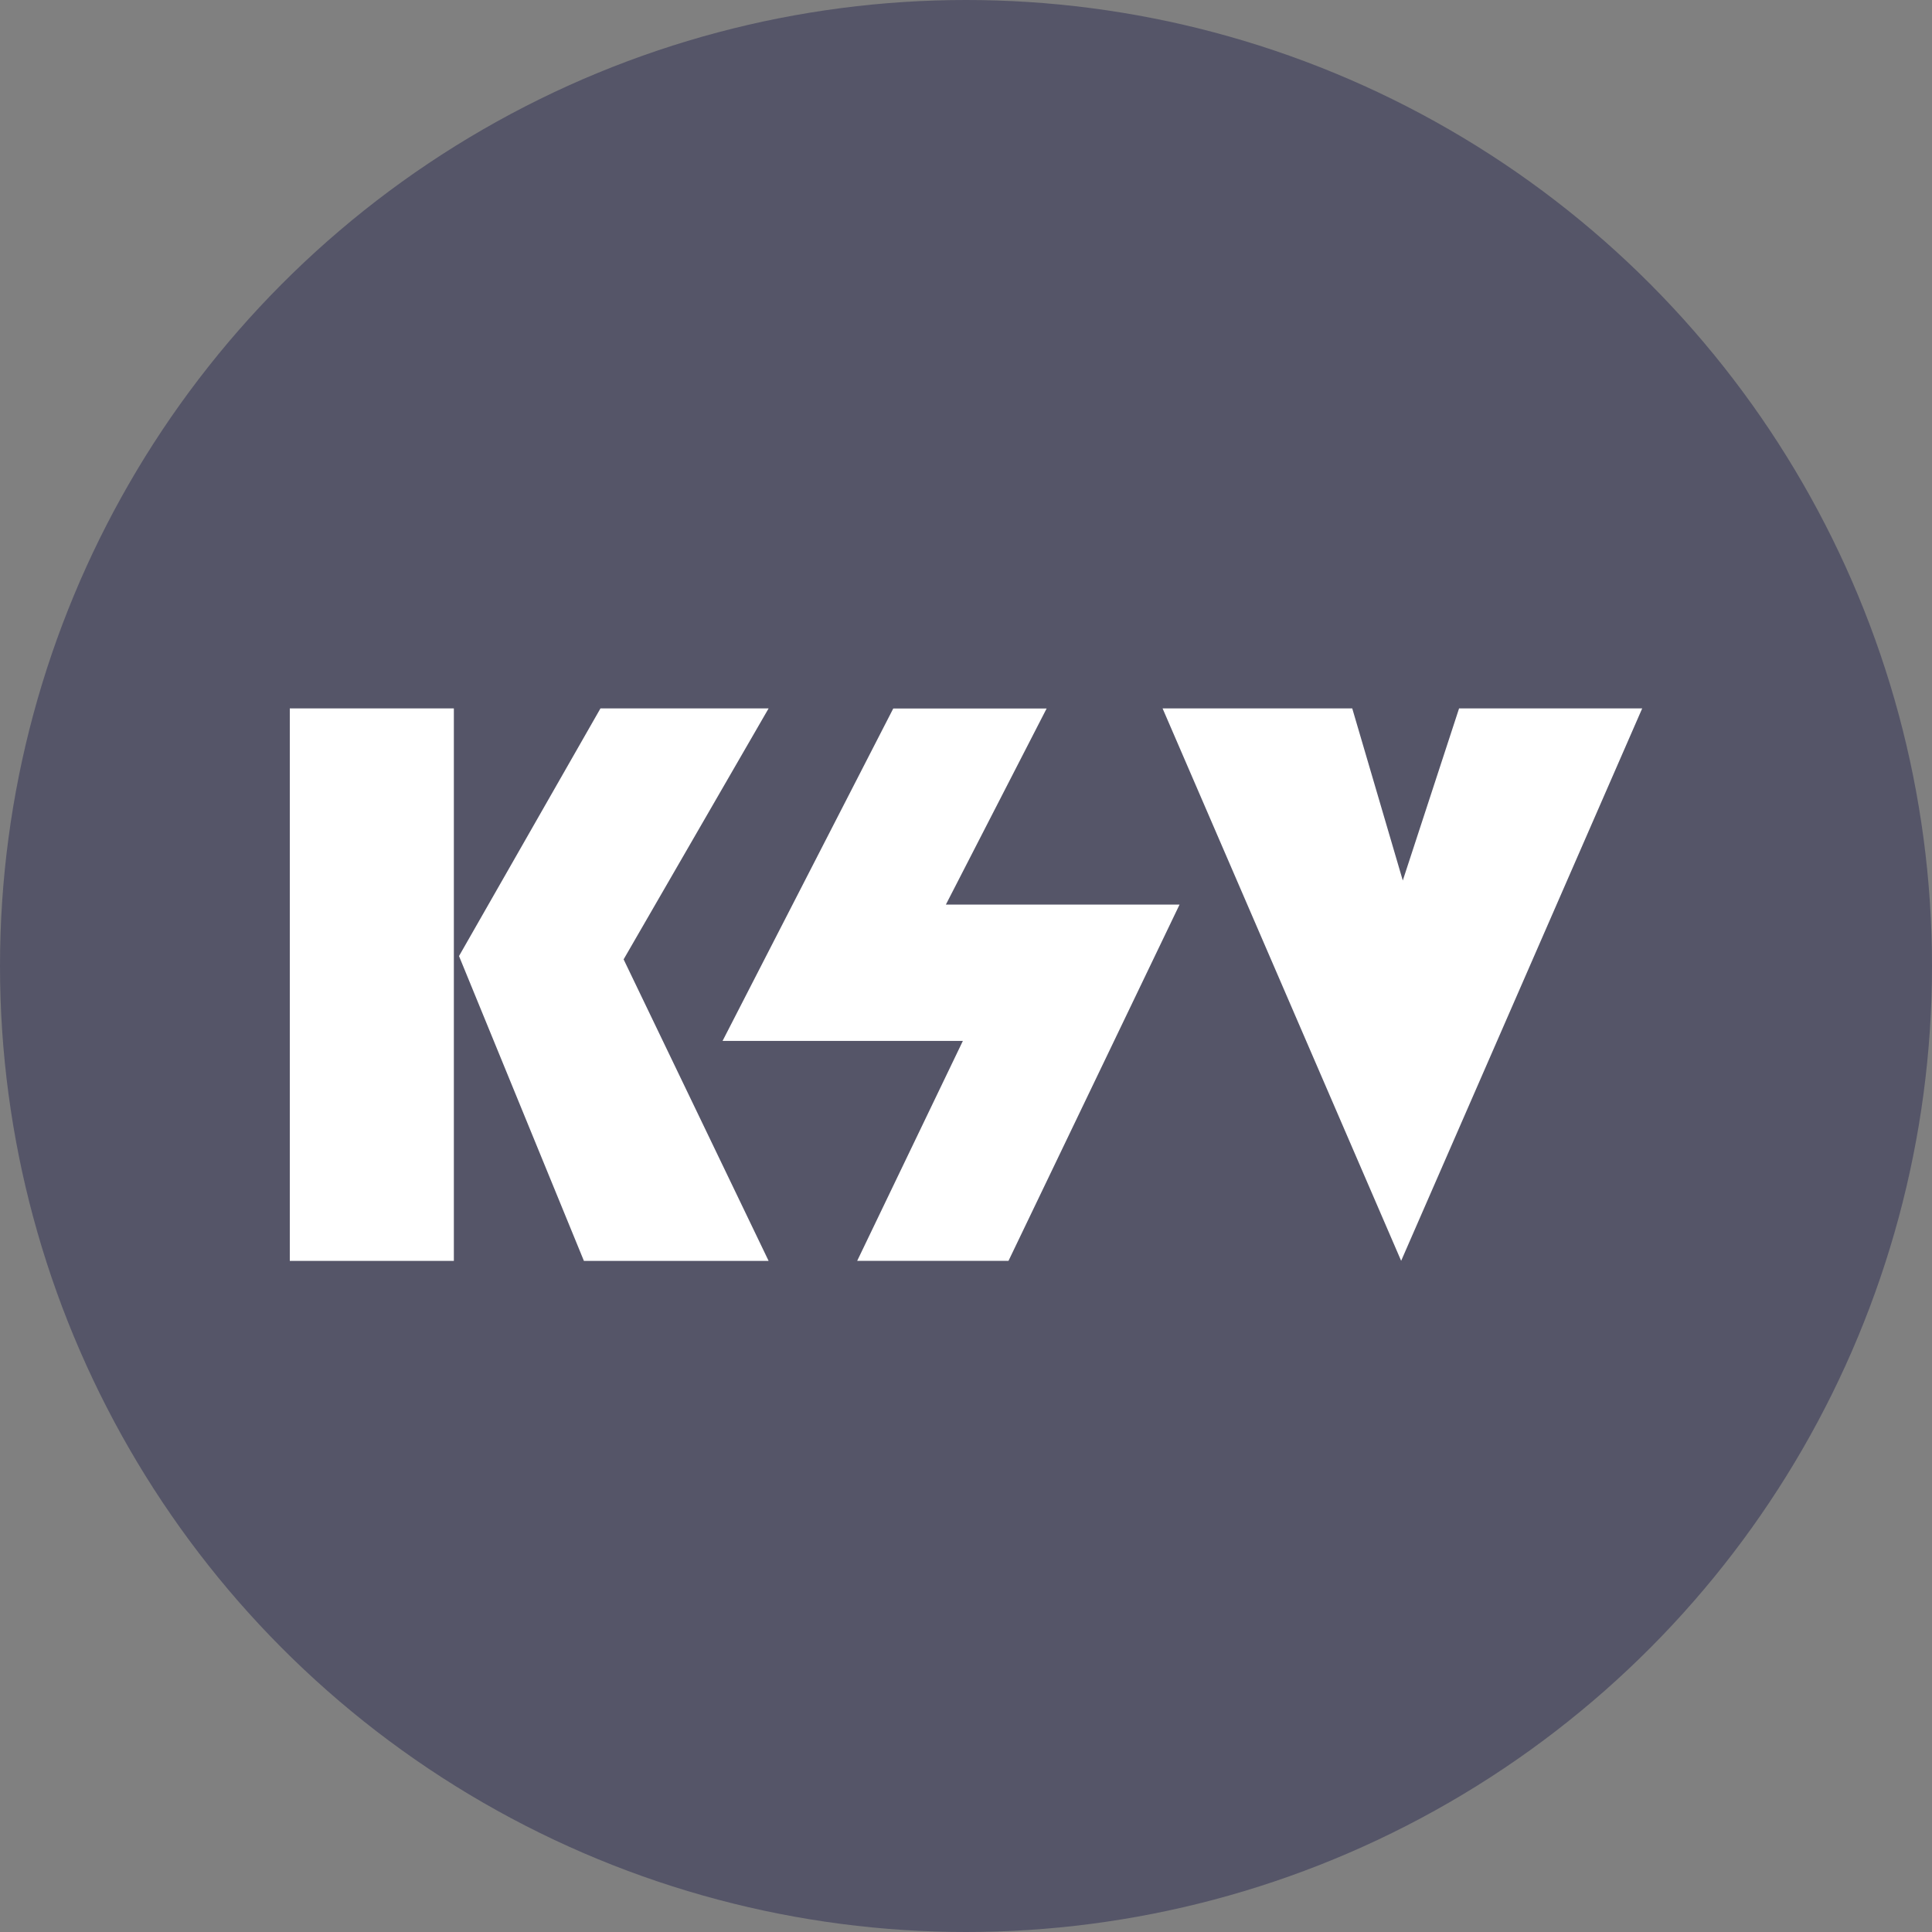 <svg width="60" height="60" viewBox="0 0 60 60" fill="none" xmlns="http://www.w3.org/2000/svg">
<rect x="0" y="0" width="60" height="60" fill="#808080" stroke="none"/>
<circle cx="30" cy="30" r="30" fill="url(#paint0_linear_8707_7862)"/>
<path d="M14.095 39.158V22H9V39.158H14.095Z" fill="white"/>
<path d="M19.367 29.794L23.87 22H18.648L14.255 29.691L18.134 39.158H23.87L19.367 29.794Z" fill="white"/>
<path d="M31.32 39.156L36.632 28.093H29.375L32.504 22.003H27.741L22.44 32.326H29.903L26.621 39.156H31.32Z" fill="white"/>
<path d="M51 22L43.514 39.156L36.105 22H41.995L43.565 27.345L45.313 22H51Z" fill="white"/>
<defs>
<linearGradient id="paint0_linear_8707_7862" x1="30" y1="0" x2="30" y2="60" gradientUnits="userSpaceOnUse">
<stop stop-color="#555568"/>
<stop offset="1" stop-color="#555568"/>
</linearGradient>
</defs>
</svg>
